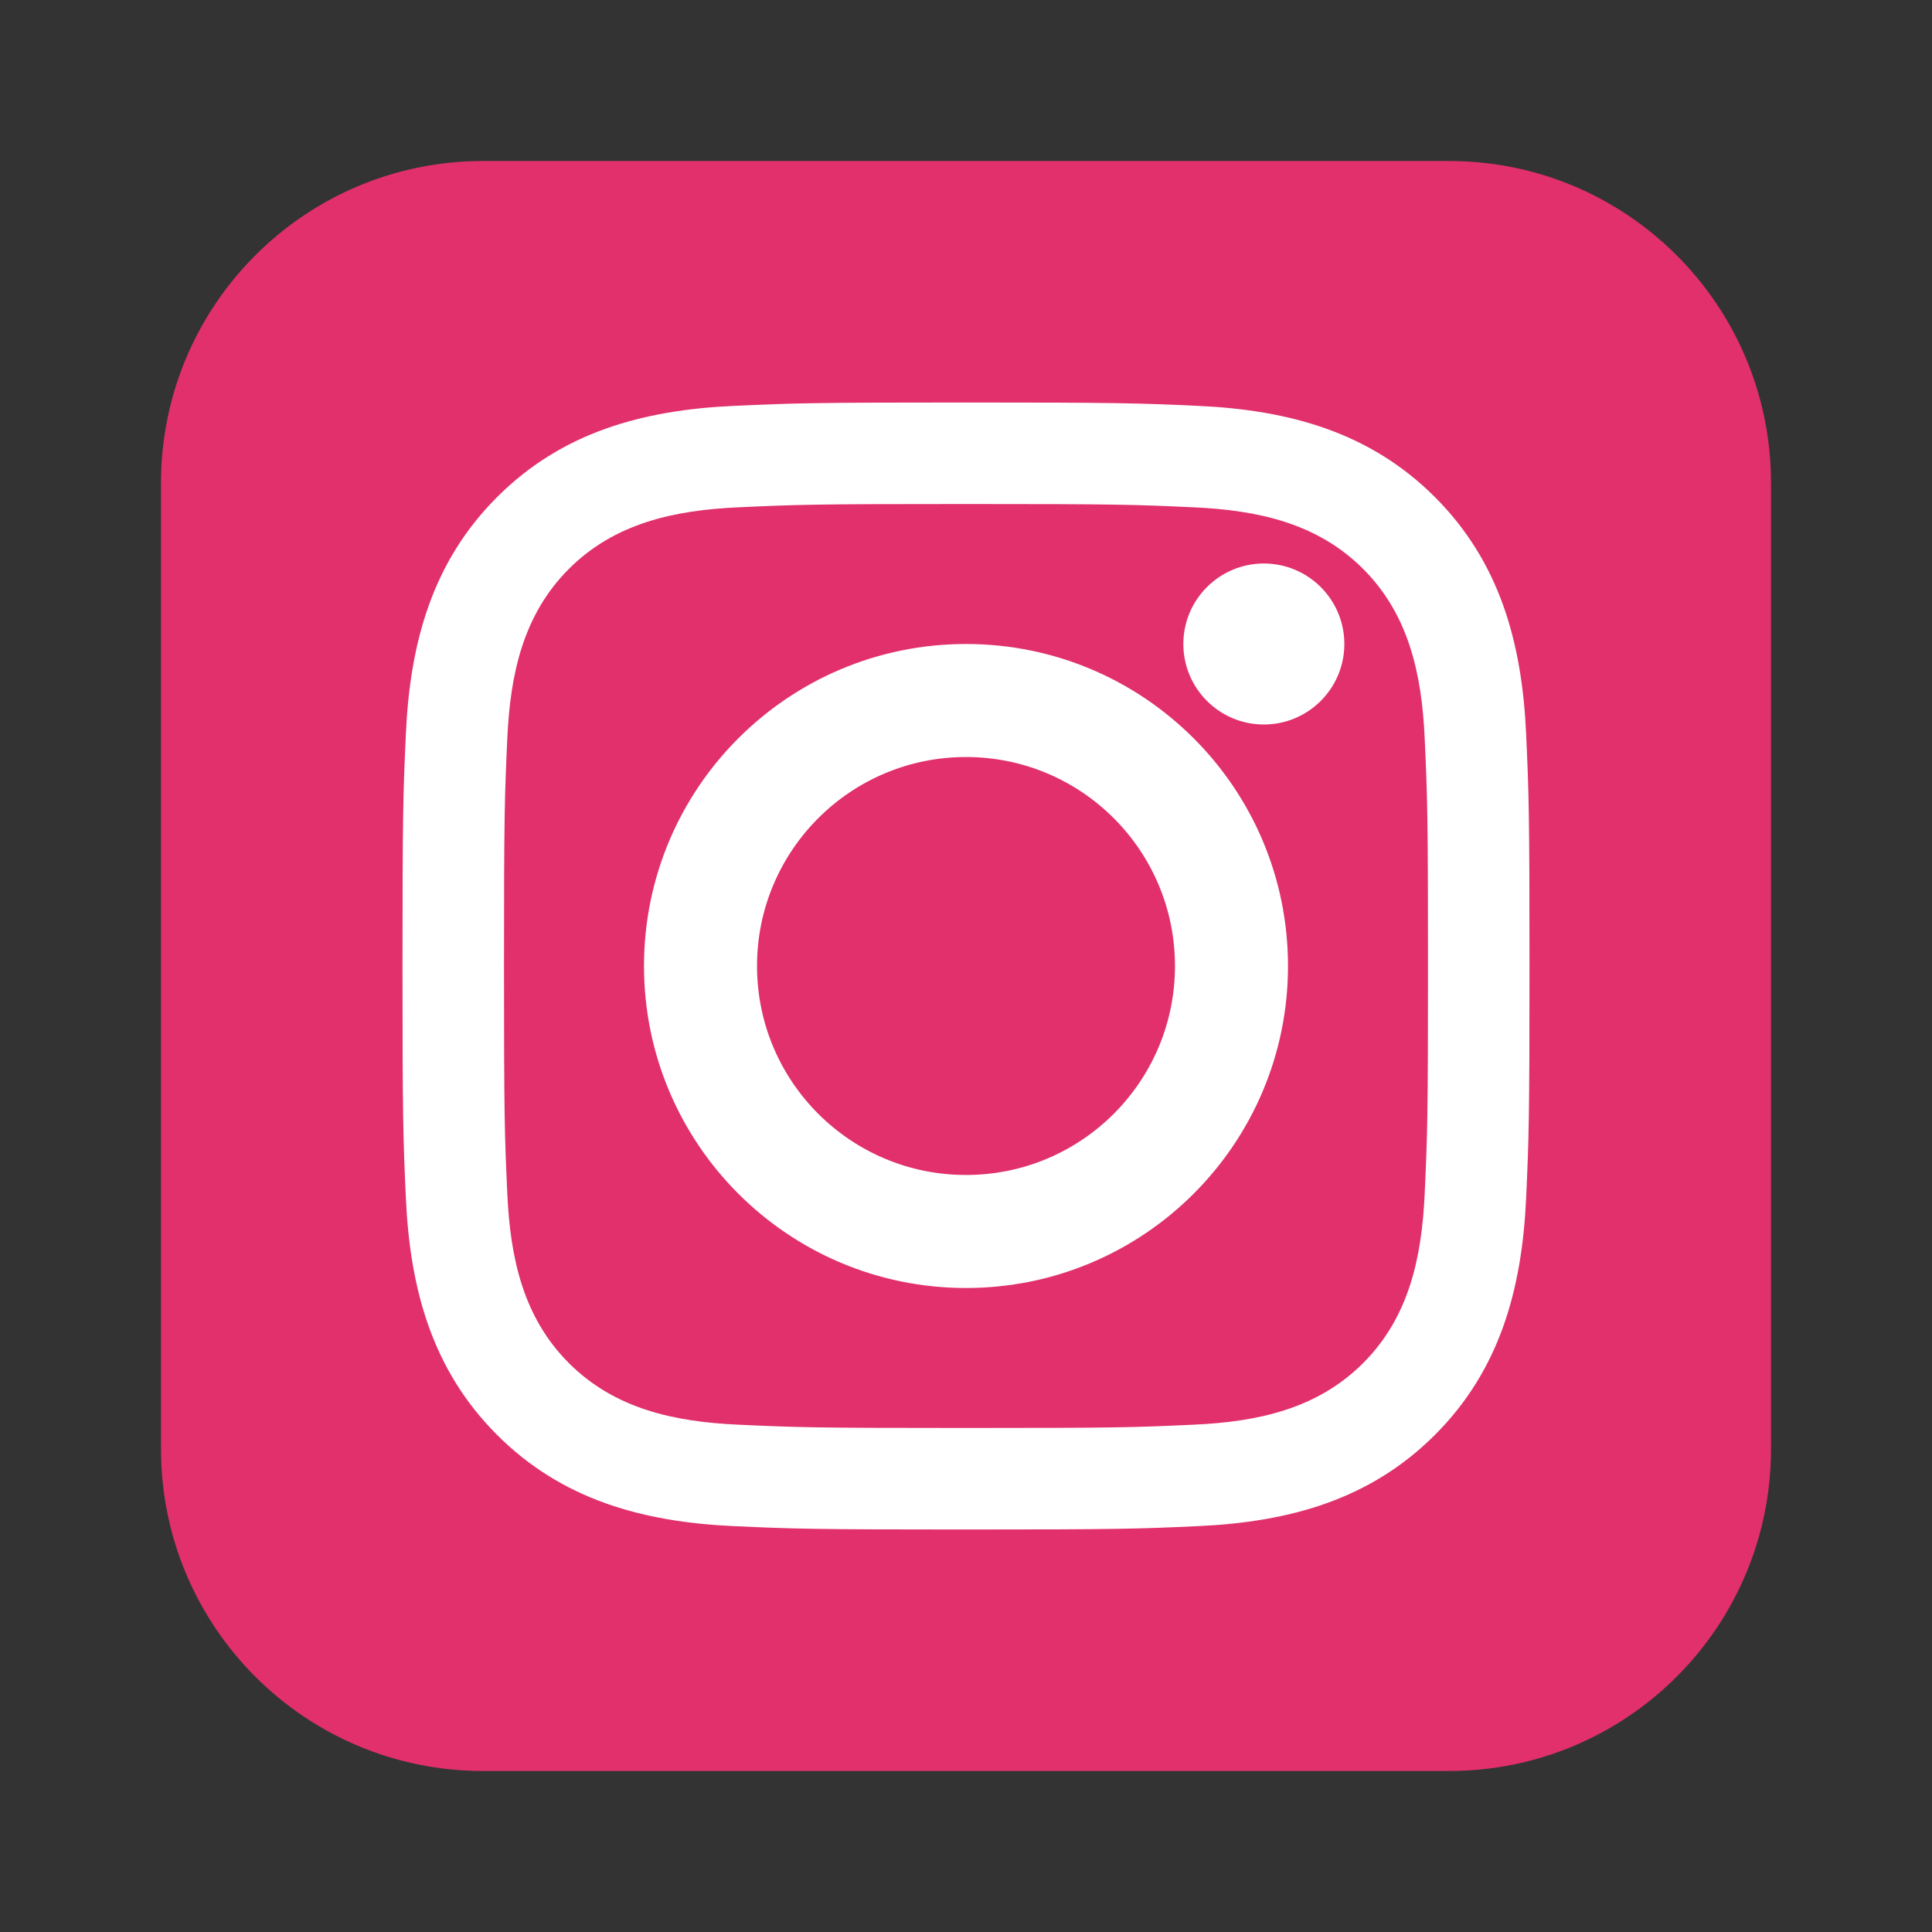 <svg width="24" height="24" viewBox="0 0 24 24" fill="none" xmlns="http://www.w3.org/2000/svg">
<rect x="0" y="0" width="24" height="24" fill="#333333" stroke="none"/>
<g clip-path="url(#clip0_618_448)">
<path d="M2 6C2 3.791 3.791 2 6 2H18C20.209 2 22 3.791 22 6V18C22 20.209 20.209 22 18 22H6C3.791 22 2 20.209 2 18V6Z" fill="#E1306C"/>
<path fill-rule="evenodd" clip-rule="evenodd" d="M12 8C9.791 8 8 9.791 8 12C8 14.209 9.791 16 12 16C14.209 16 16 14.209 16 12C16 9.791 14.209 8 12 8ZM12 14.596C10.566 14.596 9.404 13.434 9.404 12C9.404 10.566 10.566 9.404 12 9.404C13.434 9.404 14.596 10.566 14.596 12C14.596 13.434 13.434 14.596 12 14.596Z" fill="white"/>
<path d="M16.7 8C16.7 8.552 16.252 9 15.7 9C15.148 9 14.7 8.552 14.7 8C14.7 7.448 15.148 7 15.7 7C16.252 7 16.7 7.448 16.7 8Z" fill="white"/>
<path fill-rule="evenodd" clip-rule="evenodd" d="M12 5C10.099 5 9.861 5.008 9.114 5.042C7.976 5.094 6.977 5.373 6.175 6.175C5.373 6.977 5.094 7.976 5.042 9.114C5.008 9.861 5 10.099 5 12C5 13.901 5.008 14.139 5.042 14.886C5.094 16.024 5.373 17.023 6.175 17.825C6.977 18.627 7.976 18.906 9.114 18.958C9.861 18.992 10.099 19 12 19C13.901 19 14.139 18.992 14.886 18.958C16.024 18.906 17.023 18.627 17.825 17.825C18.627 17.023 18.906 16.024 18.958 14.886C18.992 14.139 19 13.901 19 12C19 10.099 18.992 9.861 18.958 9.114C18.906 7.976 18.627 6.977 17.825 6.175C17.023 5.373 16.024 5.094 14.886 5.042C14.139 5.008 13.901 5 12 5ZM12 6.261C13.869 6.261 14.09 6.268 14.828 6.302C15.625 6.338 16.364 6.498 16.933 7.067C17.502 7.636 17.662 8.375 17.698 9.172C17.732 9.91 17.739 10.131 17.739 12C17.739 13.869 17.732 14.09 17.698 14.828C17.662 15.625 17.502 16.364 16.933 16.933C16.364 17.502 15.625 17.662 14.828 17.698C14.09 17.732 13.869 17.739 12 17.739C10.131 17.739 9.91 17.732 9.172 17.698C8.375 17.662 7.636 17.502 7.067 16.933C6.498 16.364 6.338 15.625 6.302 14.828C6.268 14.09 6.261 13.869 6.261 12C6.261 10.131 6.268 9.91 6.302 9.172C6.338 8.375 6.498 7.636 7.067 7.067C7.636 6.498 8.375 6.338 9.172 6.302C9.91 6.268 10.131 6.261 12 6.261Z" fill="white"/>
</g>
<defs>
<clipPath id="clip0_618_448">
<rect width="20" height="20" fill="white" transform="translate(2 2)"/>
</clipPath>
</defs>
</svg>
